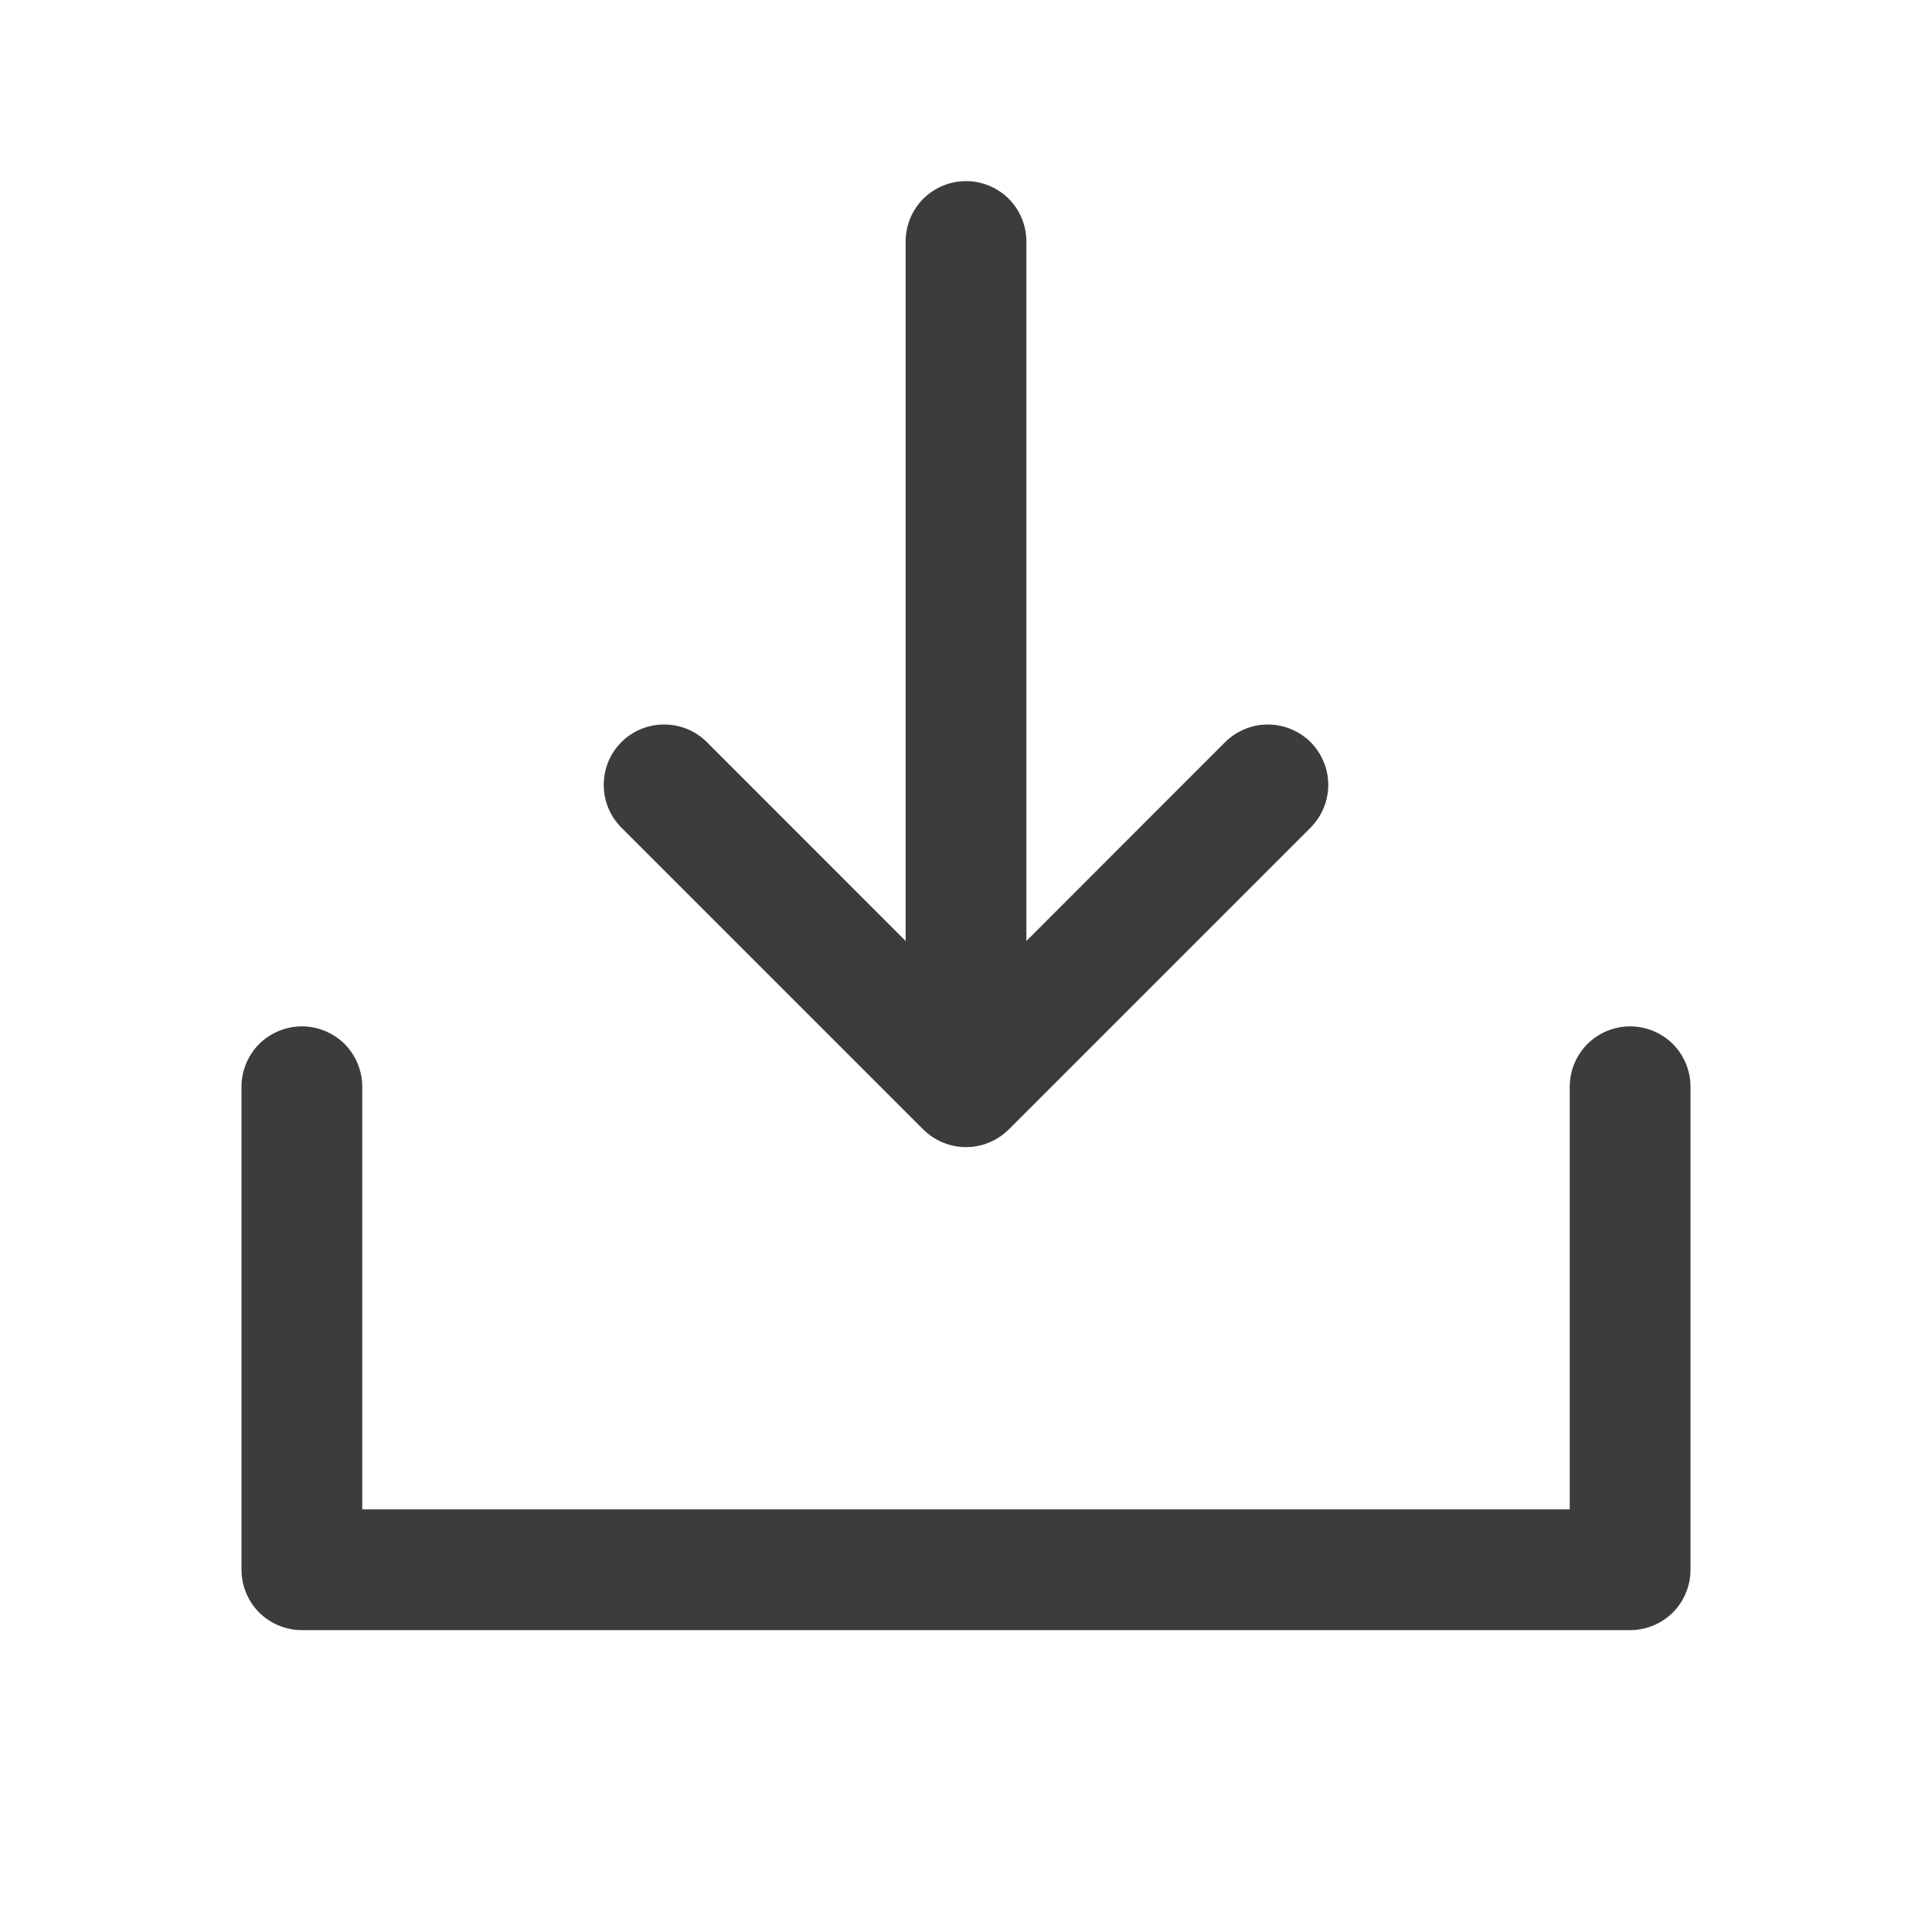 <svg width="16" height="16" viewBox="0 0 16 16" fill="none" xmlns="http://www.w3.org/2000/svg">
<path d="M14 9V13C14 13.133 13.947 13.26 13.854 13.354C13.76 13.447 13.633 13.5 13.5 13.5H2.5C2.367 13.5 2.24 13.447 2.146 13.354C2.053 13.26 2 13.133 2 13V9C2 8.867 2.053 8.74 2.146 8.646C2.24 8.553 2.367 8.5 2.5 8.5C2.633 8.5 2.76 8.553 2.854 8.646C2.947 8.74 3 8.867 3 9V12.5H13V9C13 8.867 13.053 8.74 13.146 8.646C13.24 8.553 13.367 8.5 13.5 8.5C13.633 8.5 13.76 8.553 13.854 8.646C13.947 8.74 14 8.867 14 9ZM7.646 9.354C7.693 9.4 7.748 9.437 7.809 9.462C7.869 9.487 7.934 9.5 8 9.5C8.066 9.5 8.131 9.487 8.191 9.462C8.252 9.437 8.307 9.4 8.354 9.354L10.854 6.854C10.9 6.807 10.937 6.752 10.962 6.691C10.987 6.631 11 6.566 11 6.5C11 6.434 10.987 6.369 10.962 6.309C10.937 6.248 10.9 6.193 10.854 6.146C10.807 6.1 10.752 6.063 10.691 6.038C10.631 6.013 10.566 6 10.5 6C10.434 6 10.369 6.013 10.309 6.038C10.248 6.063 10.193 6.1 10.146 6.146L8.5 7.793V2C8.5 1.867 8.447 1.74 8.354 1.646C8.26 1.553 8.133 1.5 8 1.5C7.867 1.5 7.74 1.553 7.646 1.646C7.553 1.74 7.5 1.867 7.5 2V7.793L5.854 6.146C5.76 6.052 5.633 6 5.5 6C5.367 6 5.24 6.052 5.146 6.146C5.052 6.24 5 6.367 5 6.5C5 6.633 5.052 6.76 5.146 6.854L7.646 9.354Z" fill="#3C3C3C"/>
</svg>

